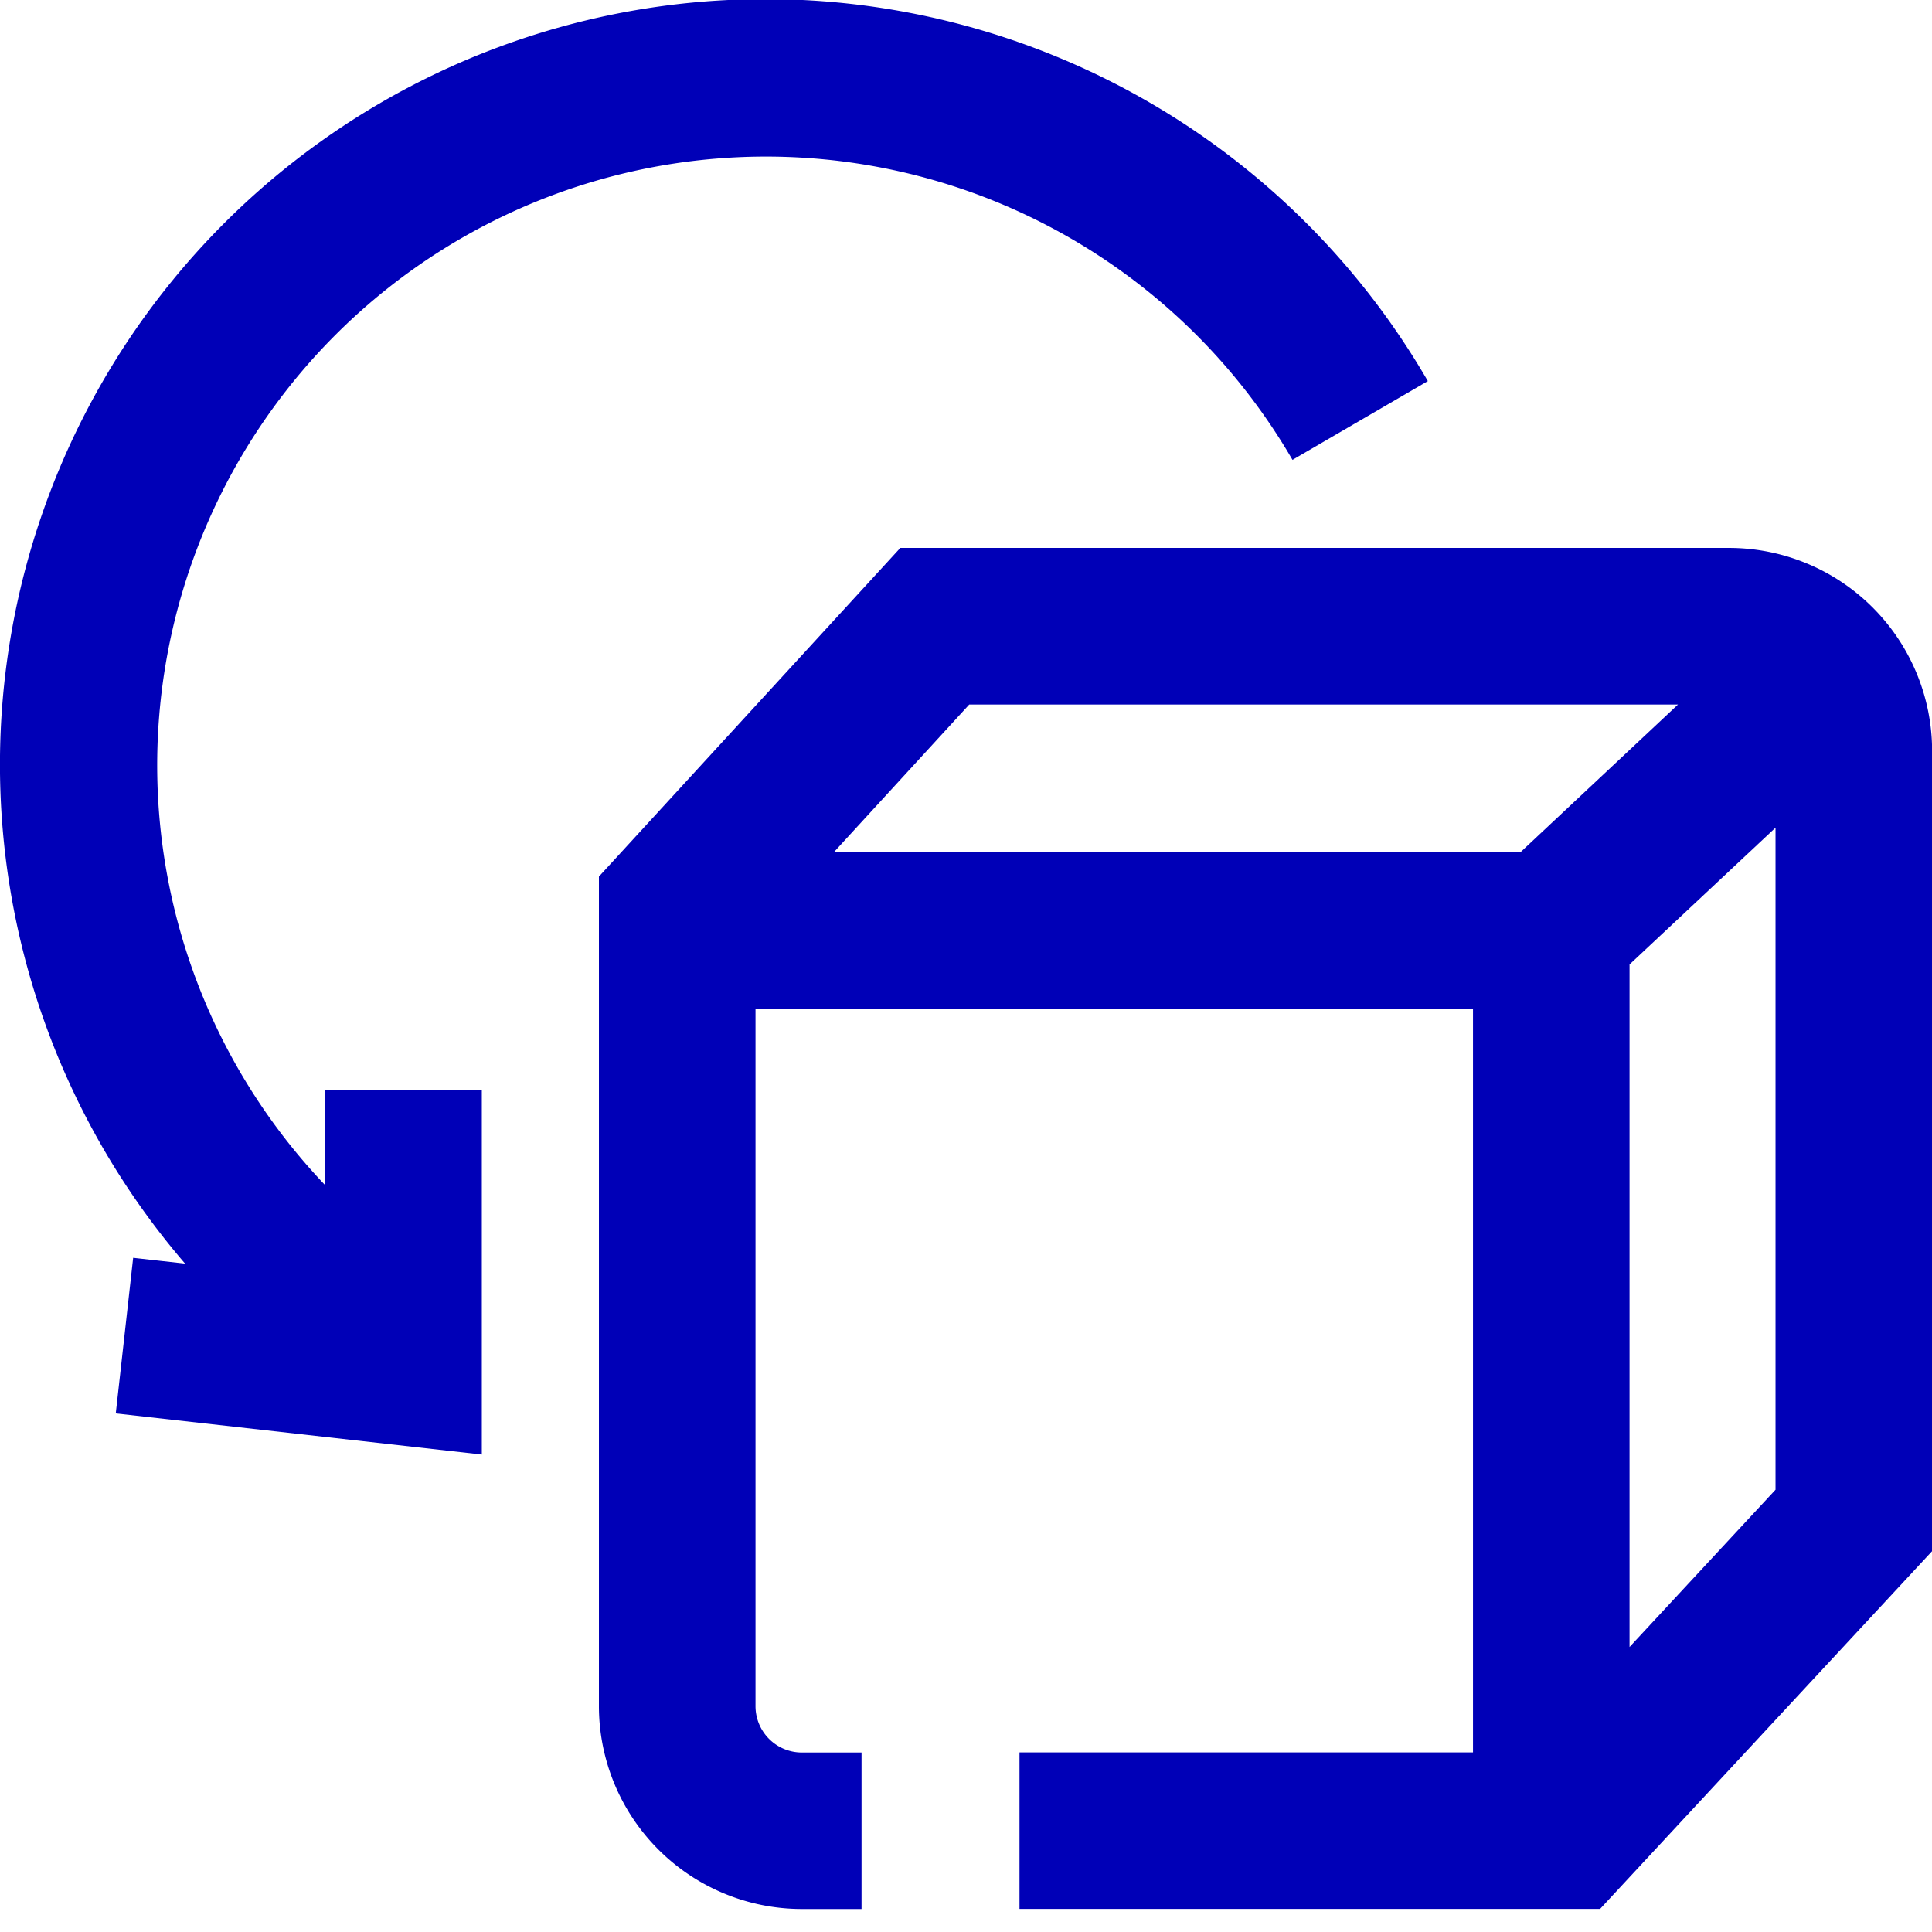 <svg
	xmlns="http://www.w3.org/2000/svg"
	width="100"
	height="100"
	viewBox="0 0 100 100"
>
	<g id="Grupo_30" data-name="Grupo 30" transform="translate(-1004 -163.01)">
		<rect
			id="Retângulo_319"
			data-name="Retângulo 319"
			width="100"
			height="100"
			transform="translate(1004 163.01)"
			fill="#fff"
			opacity="0"
		/>
		<g id="Grupo_25" data-name="Grupo 25" transform="translate(1004 163.01)">
			<path
				id="Caminho_658"
				data-name="Caminho 658"
				d="M5092,1557.6h-42.9l-15.6,17.011v42.938a10.507,10.507,0,0,0,10.5,10.5h3.093v-8.1h-3.093a2.4,2.4,0,0,1-2.395-2.4v-36.091h37.137v38.486h-23.473v8.1h30.052l17.185-18.519V1568.1a10.514,10.514,0,0,0-10.5-10.5m-10.81,15.753h-35.539l7.011-7.648h36.686Zm13.205,7.245v25.748l-7.556,8.142v-35.328l7.556-7.08Z"
				transform="translate(-5002.5 -1529.239)"
				fill="#0000b7"
			/>
			<path
				id="Caminho_659"
				data-name="Caminho 659"
				d="M5033.7,1603.733a31.508,31.508,0,1,1,50.067-37.543l7.006-4.077a39.618,39.618,0,1,0-64.326,45.679l-2.687-.3-.9,8.054,18.947,2.128v-18.862H5033.7Z"
				transform="translate(-5016.868 -1542.387)"
				fill="#0000b7"
			/>
		</g>
	</g>
</svg>

